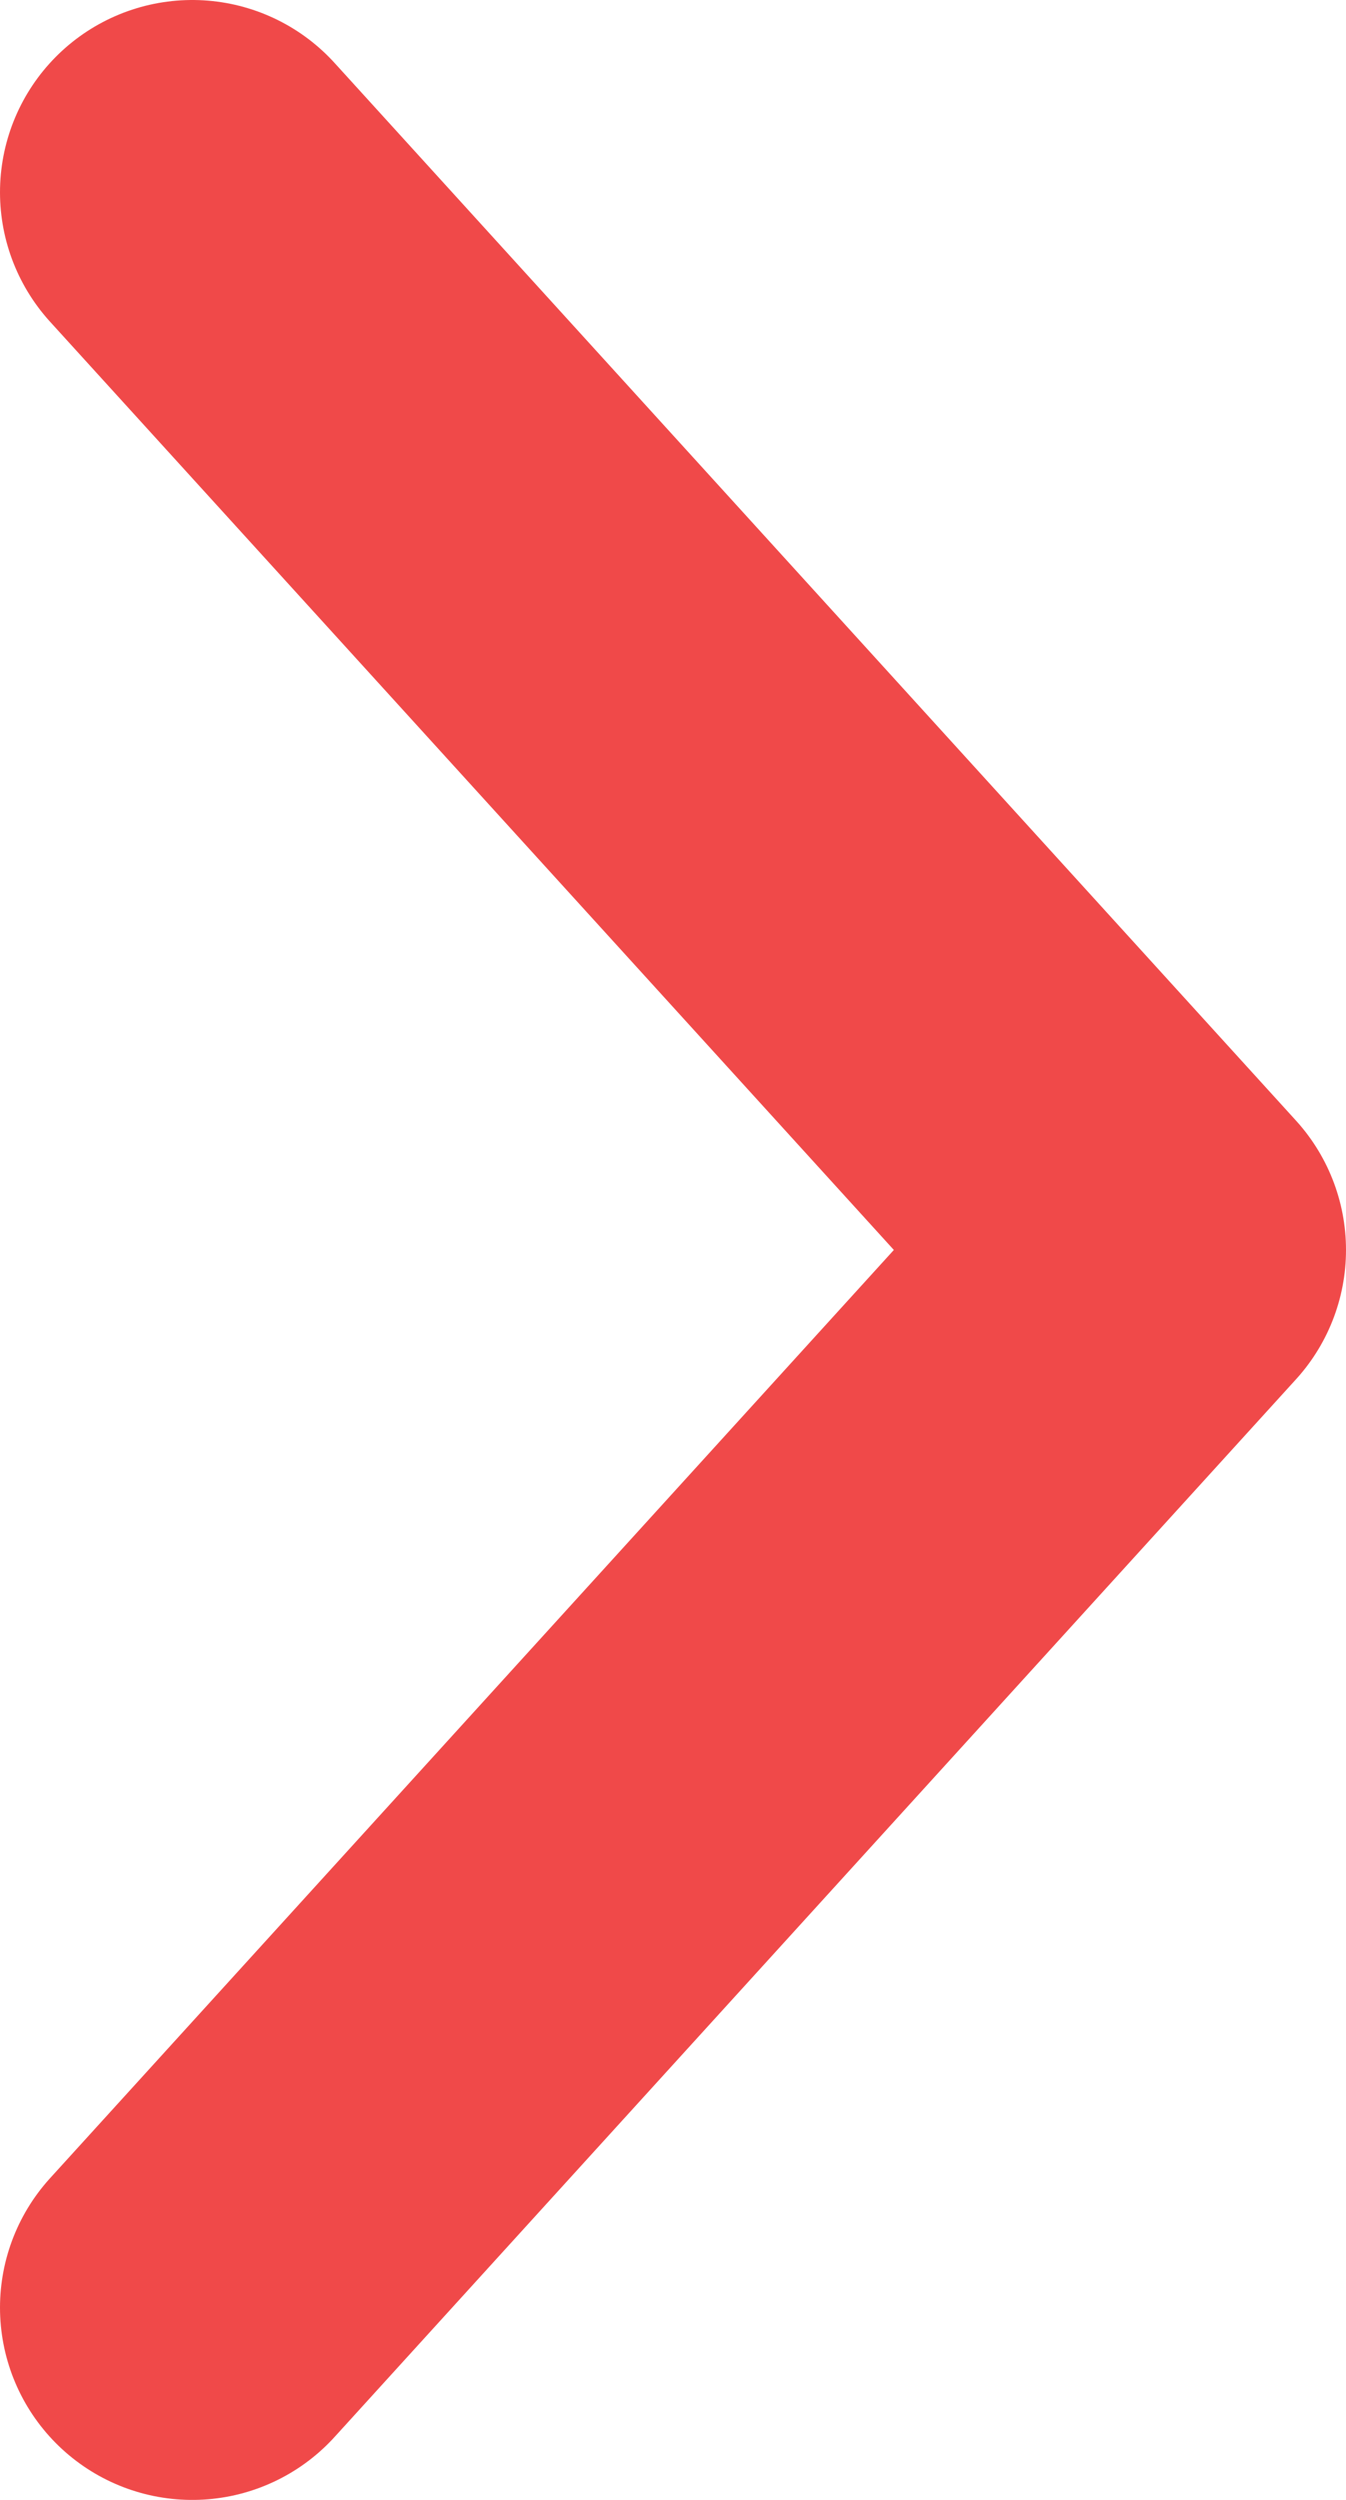 <svg width="7" height="13" viewBox="0 0 7 13" fill="none" xmlns="http://www.w3.org/2000/svg">
<path d="M1 1L6 6.5L1 12" stroke="#F04949" stroke-width="2" stroke-linecap="round" stroke-linejoin="round"/>
</svg>
